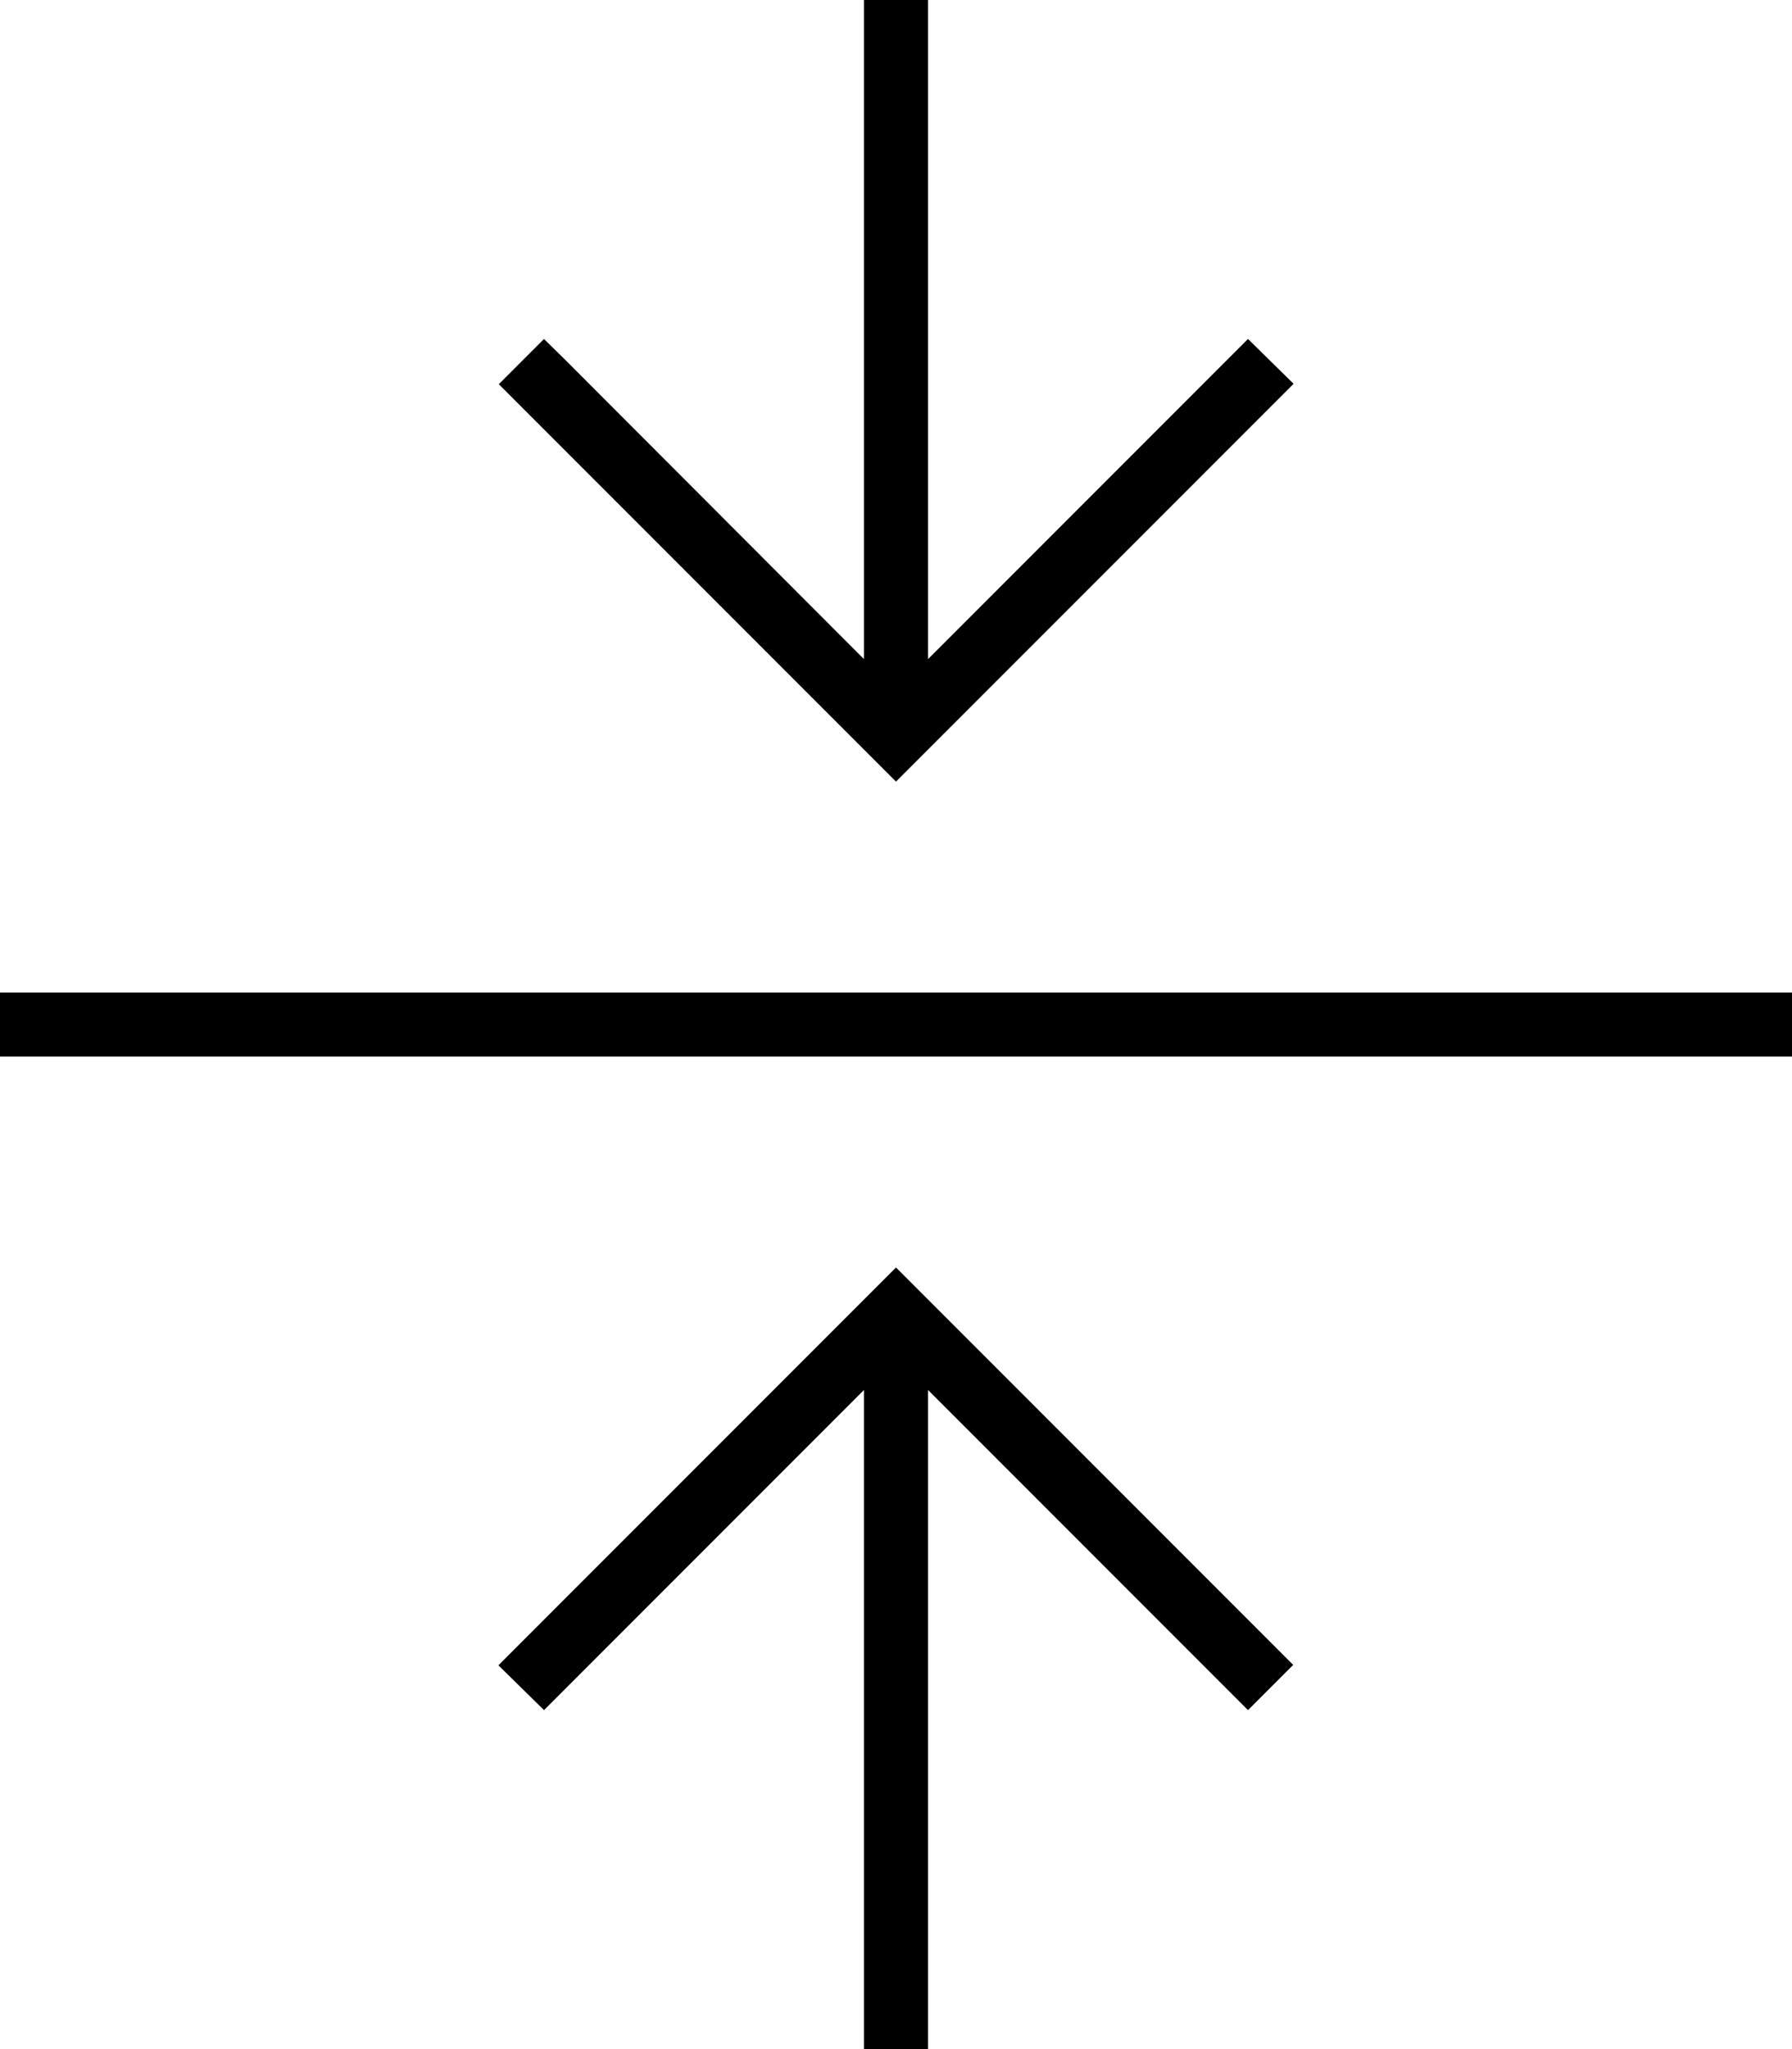 <svg xmlns="http://www.w3.org/2000/svg" viewBox="0 0 448 512"><!--! Font Awesome Pro 6.7.2 by @fontawesome - https://fontawesome.com License - https://fontawesome.com/license (Commercial License) Copyright 2024 Fonticons, Inc. --><defs><style>.fa-secondary{opacity:.4}</style></defs><path class="fa-secondary" d=""/><path class="fa-primary" d="M224 195.3l5.7-5.7 88-88 5.7-5.7L312 84.7l-5.7 5.7L232 164.7 232 8l0-8L216 0l0 8 0 156.7L141.7 90.3 136 84.7 124.7 96l5.7 5.7 88 88 5.7 5.7zm0 121.4l-5.7 5.7-88 88-5.7 5.7L136 427.3l5.7-5.7L216 347.3 216 504l0 8 16 0 0-8 0-156.7 74.3 74.3 5.7 5.7L323.3 416l-5.7-5.7-88-88-5.7-5.7zM8 248l-8 0 0 16 8 0 432 0 8 0 0-16-8 0L8 248z"/></svg>